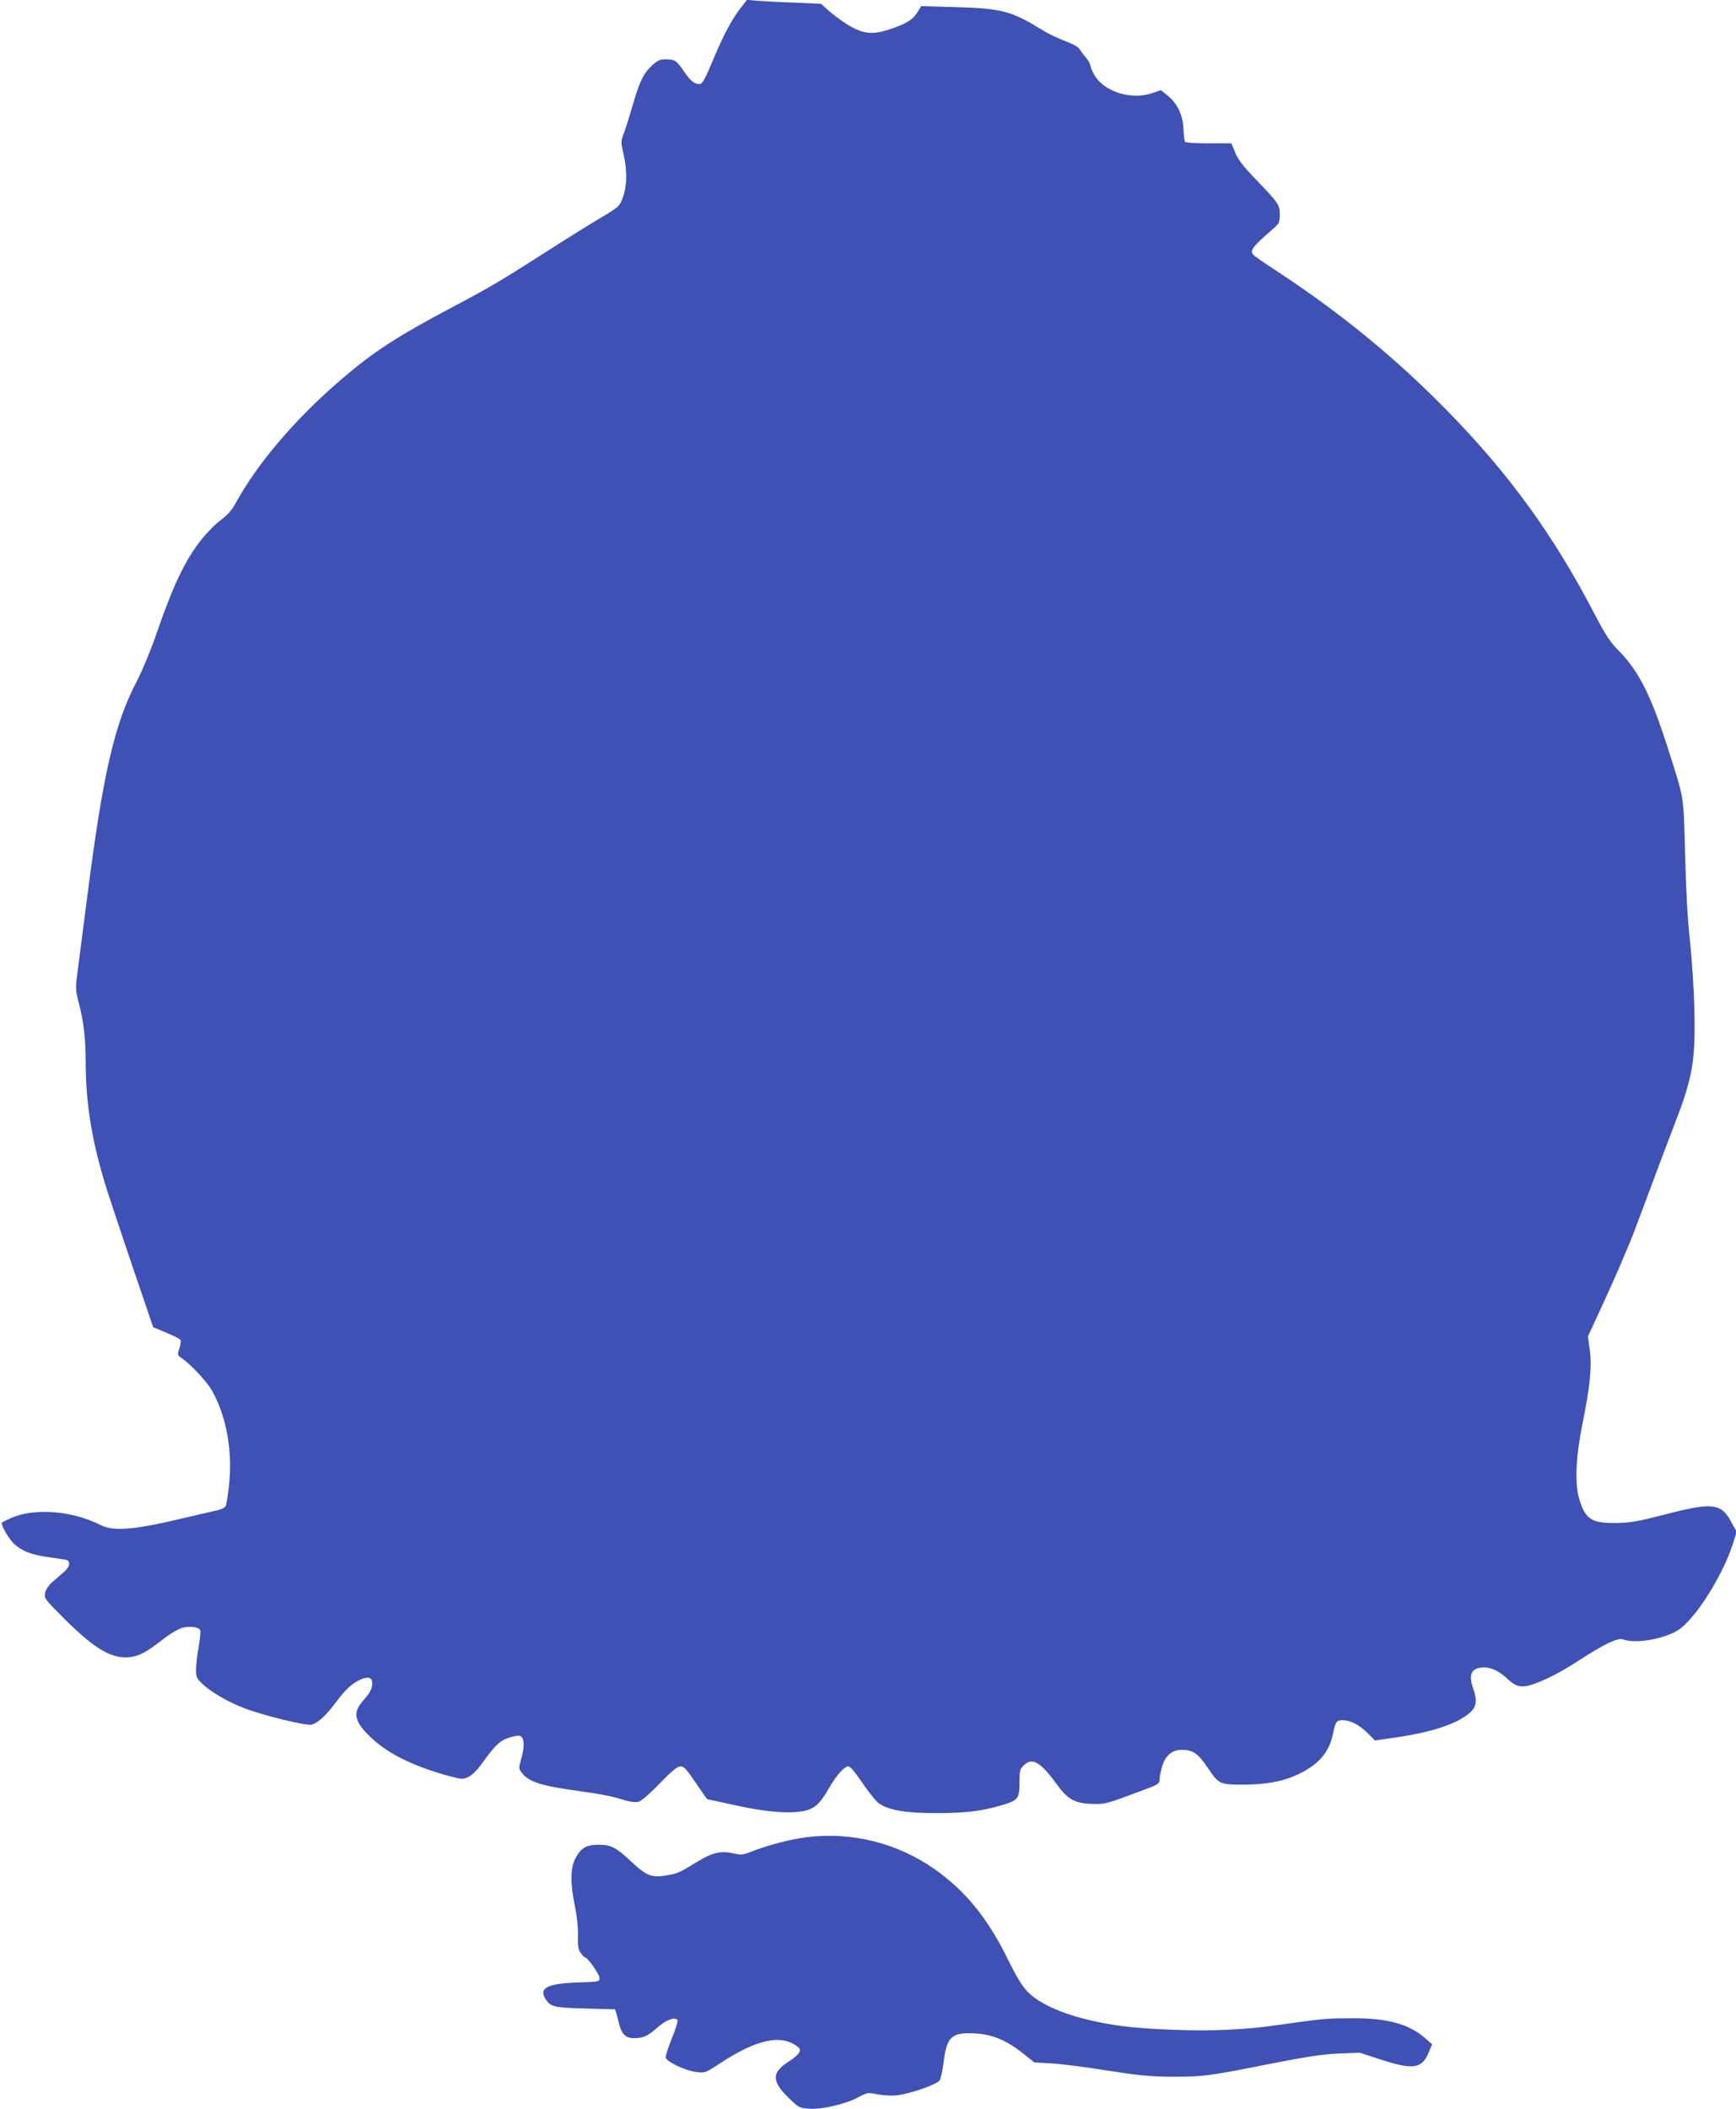 <?xml version="1.0" standalone="no"?>
<!DOCTYPE svg PUBLIC "-//W3C//DTD SVG 20010904//EN"
 "http://www.w3.org/TR/2001/REC-SVG-20010904/DTD/svg10.dtd">
<svg version="1.0" xmlns="http://www.w3.org/2000/svg"
 width="1054pt" height="1280pt" viewBox="0 0 1054 1280"
 preserveAspectRatio="xMidYMid meet">
<g transform="translate(0,1280) scale(0.1,-0.1)"
fill="#3f51b5" stroke="none">
<path d="M4502 12758 c-57 -71 -108 -167 -172 -320 -50 -119 -66 -148 -82
-148 -33 0 -56 19 -97 79 -44 64 -54 71 -112 71 -32 0 -48 -7 -83 -40 -50 -47
-73 -94 -117 -246 -17 -60 -40 -133 -51 -162 -19 -50 -19 -55 -3 -125 24 -100
22 -199 -4 -267 -21 -54 -23 -56 -149 -131 -70 -42 -215 -132 -322 -201 -277
-177 -329 -208 -567 -334 -339 -180 -475 -269 -670 -436 -279 -239 -509 -508
-643 -753 -23 -42 -50 -72 -88 -100 -31 -22 -84 -76 -119 -120 -101 -127 -172
-277 -278 -585 -31 -90 -83 -214 -115 -276 -136 -259 -205 -562 -300 -1304
-28 -217 -56 -433 -62 -480 -10 -77 -9 -93 10 -165 29 -111 42 -217 42 -348 0
-272 39 -505 134 -803 19 -60 89 -269 155 -464 l121 -355 77 -32 c42 -18 81
-37 86 -42 7 -7 6 -25 -3 -52 -14 -42 -14 -43 15 -63 56 -39 151 -141 182
-196 86 -151 126 -365 104 -567 -6 -63 -16 -123 -21 -133 -6 -12 -31 -23 -67
-30 -32 -7 -123 -28 -203 -47 -285 -68 -412 -78 -489 -39 -174 89 -407 106
-548 41 -29 -13 -53 -26 -53 -28 0 -19 37 -84 65 -116 45 -49 108 -76 215 -91
47 -6 95 -14 108 -16 33 -6 28 -42 -10 -75 -18 -16 -50 -43 -71 -61 -23 -21
-39 -45 -43 -66 -7 -33 -2 -38 122 -162 184 -182 285 -240 396 -227 55 7 99
31 202 111 37 30 88 59 111 66 47 13 103 6 111 -15 3 -7 -2 -52 -10 -101 -9
-49 -16 -111 -16 -138 0 -44 4 -53 40 -87 52 -49 155 -109 255 -147 119 -45
374 -107 407 -99 39 10 91 59 153 143 56 75 98 112 152 134 42 16 63 7 63 -25
0 -33 -14 -60 -55 -106 -68 -76 -54 -131 57 -233 103 -96 268 -174 487 -231
57 -14 64 -14 96 1 22 10 54 43 86 88 79 109 107 135 167 152 42 12 56 13 67
4 19 -16 19 -68 -1 -137 -15 -53 -15 -57 3 -81 42 -56 117 -81 348 -112 148
-21 198 -31 282 -57 31 -9 63 -13 80 -8 16 4 68 48 128 111 75 77 108 104 127
104 20 0 37 -18 92 -100 37 -55 69 -100 71 -100 2 0 77 -16 167 -36 184 -41
332 -53 419 -35 66 14 97 43 154 141 43 76 92 130 116 130 11 0 43 -39 86
-102 38 -57 84 -113 102 -125 59 -40 168 -58 356 -57 179 0 285 15 413 56 75
25 82 37 82 139 0 61 3 73 25 94 51 52 102 23 204 -118 63 -87 107 -111 205
-115 86 -3 89 -2 329 88 80 30 87 35 87 60 0 14 7 49 15 77 20 69 61 103 121
103 66 0 98 -22 154 -105 70 -104 74 -106 216 -106 140 0 241 18 332 61 127
59 192 134 215 247 15 74 22 83 58 83 47 0 100 -27 151 -77 l46 -46 119 17
c229 33 385 85 461 155 37 34 41 72 17 141 -32 90 -11 130 67 130 46 0 93 -24
148 -76 44 -41 82 -48 142 -28 77 25 178 77 291 151 152 98 230 135 262 123
71 -27 238 0 328 53 103 60 275 330 338 527 l23 73 -30 55 c-63 119 -113 126
-399 52 -166 -43 -216 -52 -295 -53 -157 -3 -194 21 -232 146 -28 95 -21 255
21 462 45 221 57 344 43 443 l-11 81 74 160 c81 173 176 393 218 506 15 39 60
160 101 270 41 110 101 270 134 355 110 283 127 384 119 705 -3 121 -16 306
-27 410 -14 123 -24 306 -29 520 -10 365 -4 327 -98 623 -108 342 -182 489
-310 618 -47 47 -76 92 -140 214 -248 478 -519 852 -893 1234 -314 321 -649
596 -1043 854 -73 47 -135 91 -139 97 -19 27 -5 46 121 156 38 33 41 40 41 86
0 60 -5 68 -145 214 -76 79 -108 120 -125 162 l-24 57 -137 0 c-90 0 -140 4
-145 11 -3 6 -7 41 -9 78 -2 81 -38 156 -98 203 l-39 31 -46 -16 c-129 -47
-297 4 -358 108 -13 23 -24 49 -24 58 0 9 -13 31 -28 49 -16 18 -33 42 -39 52
-6 11 -43 31 -84 46 -41 15 -104 45 -141 68 -189 116 -245 131 -529 139 l-206
6 -22 -36 c-27 -45 -68 -71 -162 -102 -115 -40 -174 -32 -278 35 -33 22 -80
57 -103 78 l-43 39 -160 7 c-88 3 -189 9 -225 11 l-65 6 -33 -43z"/>
<path d="M4892 1649 c-88 -11 -223 -46 -312 -80 -69 -27 -79 -29 -123 -18 -78
18 -129 7 -220 -48 -113 -69 -120 -72 -179 -83 -96 -19 -130 -7 -218 75 -101
95 -129 109 -208 109 -74 -1 -105 -19 -139 -84 -30 -56 -31 -151 -3 -286 13
-63 20 -128 19 -180 -2 -66 1 -85 17 -107 10 -14 22 -27 26 -27 16 0 88 -103
88 -125 0 -22 -2 -23 -132 -27 -188 -6 -242 -35 -192 -106 29 -42 52 -47 239
-52 l180 -5 7 -25 c4 -14 13 -44 18 -68 15 -58 40 -82 89 -82 56 0 86 14 143
65 49 44 102 65 120 47 6 -6 -6 -46 -32 -111 -23 -56 -40 -110 -38 -119 5 -25
119 -79 183 -87 55 -7 55 -7 148 53 218 144 368 177 466 103 20 -15 22 -21 12
-39 -6 -12 -36 -38 -67 -57 -99 -64 -99 -116 2 -215 65 -63 67 -64 128 -68 78
-5 220 28 296 69 56 30 59 30 119 18 34 -6 85 -9 114 -6 79 8 246 66 262 91 7
12 18 60 24 108 17 147 45 178 156 178 125 0 216 -35 327 -123 l68 -54 102 -6
c57 -3 209 -22 338 -43 200 -31 260 -37 400 -38 187 0 219 4 605 81 215 42
309 56 405 60 l125 5 129 -42 c196 -64 249 -56 291 45 l20 48 -41 36 c-97 86
-230 123 -443 122 -140 0 -179 -3 -351 -27 -210 -30 -258 -35 -408 -43 -179
-10 -490 2 -651 24 -263 37 -466 111 -558 203 -37 37 -68 87 -130 213 -117
237 -252 402 -433 531 -230 163 -510 233 -788 197z"/>
</g>
</svg>
